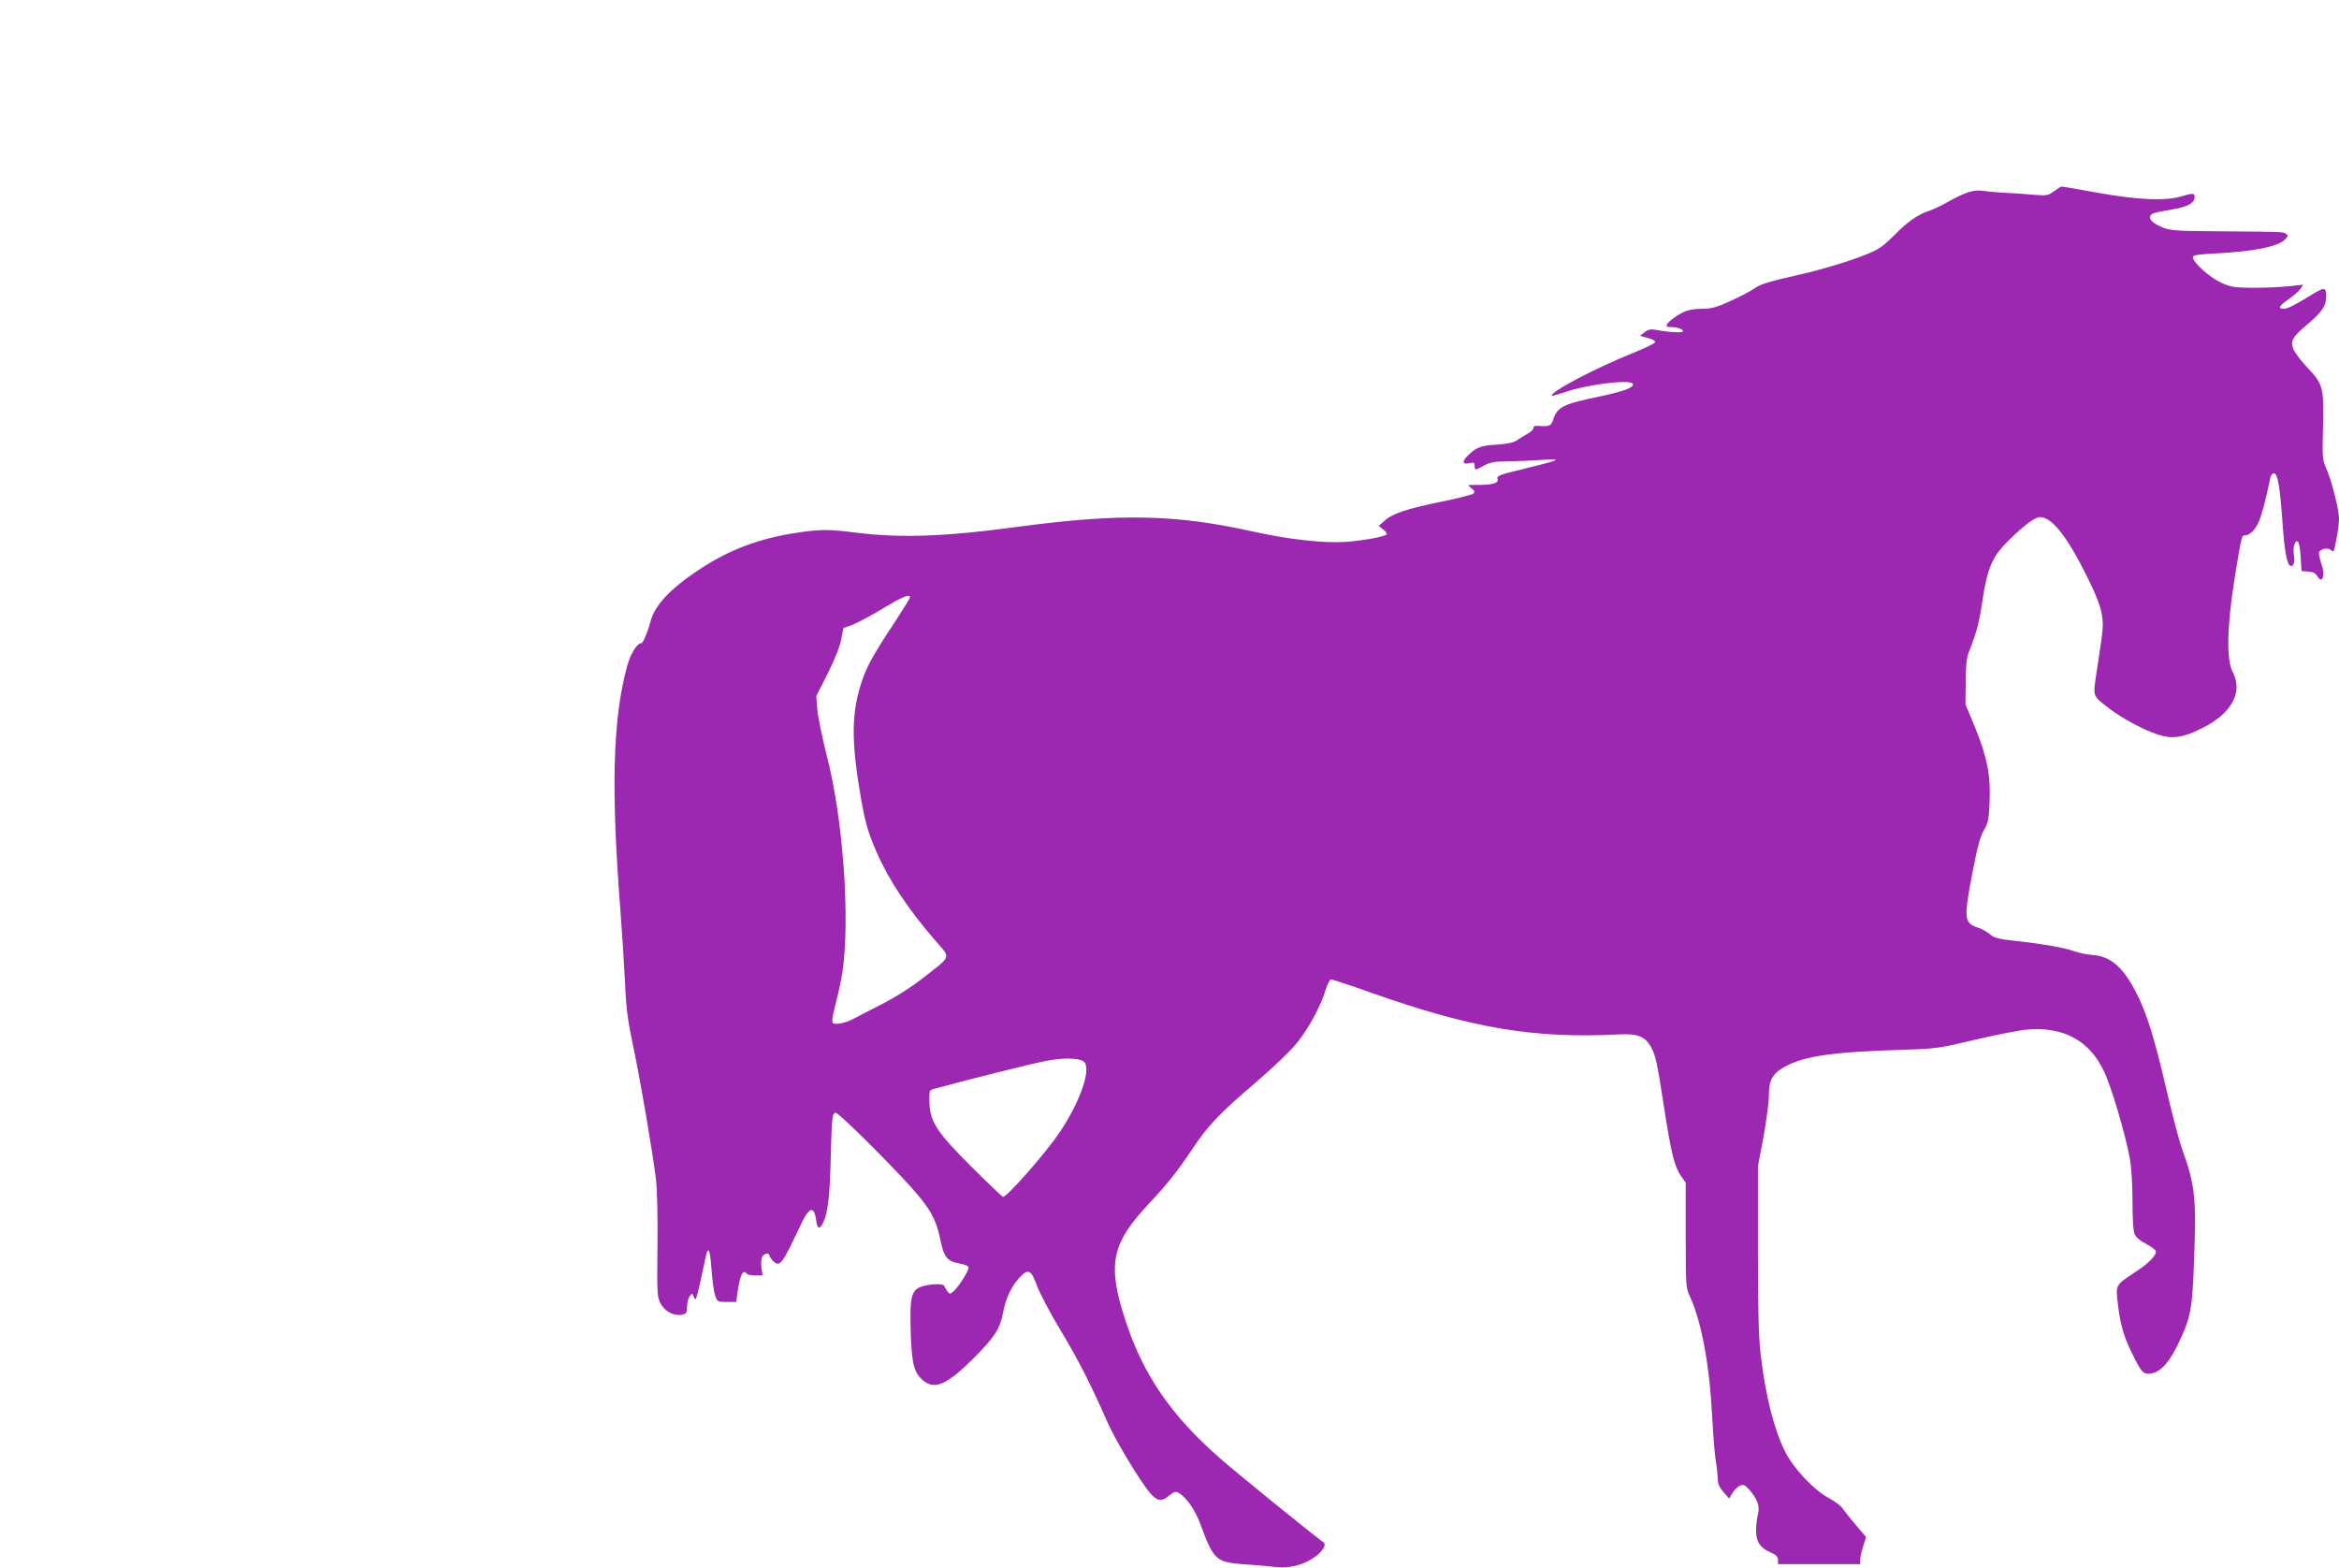 <?xml version="1.0" standalone="no"?>
<!DOCTYPE svg PUBLIC "-//W3C//DTD SVG 20010904//EN"
 "http://www.w3.org/TR/2001/REC-SVG-20010904/DTD/svg10.dtd">
<svg version="1.0" xmlns="http://www.w3.org/2000/svg"
 width="1280pt" height="858pt" viewBox="0 0 1280 858"
 preserveAspectRatio="xMidYMid meet">
<g transform="translate(0,858) scale(0.1,-0.1)"
fill="#9c27b0" stroke="none">
<path d="M11240 7533 c-34 -24 -39 -25 -125 -18 -49 5 -117 9 -150 10 -33 2
-81 6 -108 10 -54 9 -101 -6 -199 -61 -33 -19 -80 -41 -105 -49 -58 -20 -116
-60 -178 -124 -28 -28 -66 -63 -86 -76 -57 -40 -276 -112 -471 -155 -137 -31
-188 -47 -213 -66 -19 -14 -78 -45 -132 -70 -82 -37 -108 -44 -161 -44 -44 0
-75 -6 -105 -21 -44 -23 -87 -57 -87 -71 0 -4 10 -8 23 -8 34 0 67 -11 67 -23
0 -10 -72 -6 -150 8 -27 5 -41 2 -60 -13 l-25 -20 43 -12 c26 -6 42 -16 39
-23 -2 -7 -57 -33 -123 -60 -203 -81 -459 -216 -441 -233 1 -2 35 8 75 21 116
41 352 70 367 45 12 -19 -48 -42 -182 -70 -198 -41 -231 -57 -253 -126 -12
-35 -20 -39 -78 -35 -22 2 -32 -1 -30 -10 2 -7 -13 -22 -33 -33 -20 -12 -47
-28 -60 -37 -15 -11 -54 -19 -105 -22 -87 -5 -113 -14 -156 -55 -38 -35 -37
-56 2 -47 26 6 30 4 30 -14 0 -26 1 -26 53 2 34 18 58 22 127 22 47 1 130 4
185 8 125 9 106 0 -96 -49 -134 -32 -149 -38 -144 -55 8 -23 -26 -33 -109 -33
-58 1 -58 1 -35 -17 19 -14 21 -21 12 -30 -6 -6 -86 -27 -177 -45 -189 -39
-265 -64 -309 -104 l-32 -28 25 -20 c14 -11 22 -23 18 -27 -13 -13 -132 -34
-228 -41 -117 -7 -310 14 -498 56 -430 96 -734 102 -1307 25 -382 -52 -633
-60 -870 -30 -151 19 -192 19 -321 0 -209 -31 -378 -95 -542 -205 -158 -105
-240 -194 -263 -284 -13 -52 -40 -116 -49 -116 -24 0 -60 -58 -79 -129 -78
-290 -88 -668 -35 -1346 8 -104 19 -273 24 -375 7 -156 15 -216 50 -380 40
-195 98 -534 120 -705 6 -53 10 -202 8 -365 -3 -263 -2 -277 18 -315 23 -44
76 -70 120 -59 20 5 24 12 24 43 0 21 6 46 14 57 14 18 15 18 24 -6 8 -21 12
-13 30 65 11 50 23 106 27 125 19 100 30 88 39 -40 4 -56 12 -118 19 -138 12
-36 13 -37 64 -37 l52 0 6 45 c12 96 32 139 50 110 3 -5 25 -10 47 -10 l41 0
-6 42 c-3 23 -1 50 4 60 10 19 39 25 39 8 0 -5 9 -19 20 -30 37 -37 48 -24
149 191 48 104 75 114 87 34 7 -52 18 -56 38 -17 26 50 37 144 42 352 6 227 8
250 28 250 16 0 275 -256 410 -405 105 -117 138 -175 161 -285 20 -99 38 -123
103 -134 35 -7 52 -14 52 -24 0 -19 -53 -103 -81 -128 -20 -18 -21 -18 -35 0
-7 10 -15 23 -17 29 -5 15 -91 10 -132 -7 -49 -21 -57 -63 -51 -250 5 -170 18
-219 68 -261 63 -53 131 -23 276 122 116 116 145 161 163 258 13 69 45 137 88
183 48 51 64 44 96 -45 16 -42 73 -151 128 -242 96 -159 163 -290 258 -505 46
-105 188 -339 239 -394 37 -39 59 -40 99 -6 24 20 34 23 49 15 43 -23 91 -91
121 -172 73 -198 85 -209 243 -220 62 -4 140 -11 173 -15 74 -8 154 13 213 57
41 30 62 66 45 78 -58 41 -485 388 -571 464 -264 232 -416 454 -512 747 -101
307 -79 421 121 636 114 122 158 178 247 310 83 125 148 193 345 361 101 87
192 174 229 221 64 81 128 201 154 290 9 28 21 52 28 52 7 0 108 -33 223 -74
546 -193 888 -251 1353 -227 98 5 138 -9 171 -62 28 -46 37 -86 74 -328 40
-260 58 -331 93 -383 l27 -39 0 -286 c0 -276 1 -288 22 -334 64 -138 108 -374
123 -662 6 -110 15 -220 20 -245 5 -25 9 -64 10 -87 0 -33 7 -50 31 -78 l32
-36 18 31 c11 17 29 35 42 40 18 7 27 3 50 -23 45 -51 59 -92 47 -135 -5 -20
-10 -60 -10 -88 0 -62 22 -95 80 -120 30 -13 40 -24 40 -41 l0 -23 225 0 225
0 0 24 c0 13 7 46 16 74 l16 50 -55 65 c-31 36 -63 77 -73 91 -9 15 -43 40
-75 57 -84 45 -197 166 -243 260 -60 124 -105 305 -131 527 -11 94 -15 242
-15 578 l0 451 30 159 c16 88 30 190 30 228 0 86 20 122 89 159 106 58 258 80
646 92 183 6 197 8 398 56 114 27 243 52 285 55 197 15 336 -61 416 -229 40
-82 119 -351 141 -476 9 -49 15 -146 15 -237 0 -98 4 -163 12 -179 7 -16 32
-37 60 -51 27 -14 52 -32 55 -40 8 -21 -38 -68 -117 -119 -103 -68 -103 -67
-90 -171 13 -113 33 -181 77 -269 53 -109 63 -119 107 -111 53 10 99 62 150
170 63 133 73 181 82 426 14 366 8 428 -64 630 -17 47 -56 195 -87 330 -66
284 -109 420 -165 528 -73 142 -142 200 -242 206 -29 2 -72 11 -96 20 -52 19
-176 41 -325 57 -90 10 -114 16 -137 36 -16 13 -43 29 -62 35 -81 27 -83 47
-33 308 26 135 42 193 62 227 24 41 27 59 31 158 6 145 -14 242 -80 405 l-52
125 1 120 c0 83 5 132 15 160 47 121 58 162 77 290 27 180 55 243 149 333 84
82 139 122 166 122 65 0 148 -106 257 -325 47 -94 73 -161 80 -202 11 -64 11
-72 -28 -324 -20 -134 -23 -125 68 -195 73 -56 185 -116 267 -144 78 -25 136
-18 237 32 167 81 232 199 173 311 -35 65 -31 252 10 507 40 246 39 240 60
240 10 0 28 10 40 23 35 37 53 90 97 295 3 12 12 22 19 22 20 0 33 -74 46
-258 10 -155 24 -237 42 -248 17 -10 28 19 22 53 -8 41 3 86 19 80 7 -2 14
-33 17 -83 l5 -79 37 -3 c25 -2 41 -10 48 -23 27 -49 47 -1 25 61 -8 23 -15
51 -15 61 0 23 44 36 65 19 17 -14 17 -15 34 76 6 33 11 76 11 96 0 48 -41
211 -69 273 -20 44 -22 64 -20 160 8 296 8 295 -91 401 -31 33 -62 76 -70 94
-18 43 -4 67 76 134 81 68 104 102 104 154 0 52 -9 53 -86 5 -86 -53 -126 -73
-146 -73 -34 0 -26 17 24 51 28 19 58 45 67 58 l15 23 -74 -8 c-41 -5 -129 -9
-195 -9 -110 1 -125 3 -182 29 -63 29 -153 111 -153 139 0 11 28 15 124 20
214 11 346 38 382 78 16 17 16 22 4 29 -18 12 -9 11 -350 14 -235 1 -281 4
-320 19 -53 21 -80 44 -73 63 6 17 17 20 122 38 85 15 121 35 121 68 0 22 -10
22 -74 3 -86 -26 -238 -19 -456 20 -106 19 -196 35 -199 34 -3 0 -22 -12 -41
-26z m-6260 -2222 c0 -5 -40 -69 -88 -143 -123 -185 -157 -249 -187 -353 -46
-158 -44 -312 6 -600 23 -134 40 -193 86 -298 68 -156 174 -314 322 -485 85
-98 91 -80 -65 -202 -65 -51 -151 -106 -231 -147 -71 -36 -141 -72 -157 -81
-39 -20 -91 -31 -106 -22 -10 6 -6 31 13 106 14 55 31 132 37 172 43 293 4
843 -86 1188 -24 95 -47 206 -51 248 l-6 77 62 122 c37 74 67 147 74 186 l13
64 50 18 c27 11 101 50 164 88 109 66 150 83 150 62z m956 -2546 c34 -46 -30
-223 -137 -382 -77 -114 -287 -353 -310 -353 -4 0 -82 74 -172 164 -192 191
-229 249 -231 358 -1 61 0 62 29 70 190 52 547 141 610 152 105 20 193 16 211
-9z"/>
</g>
</svg>
